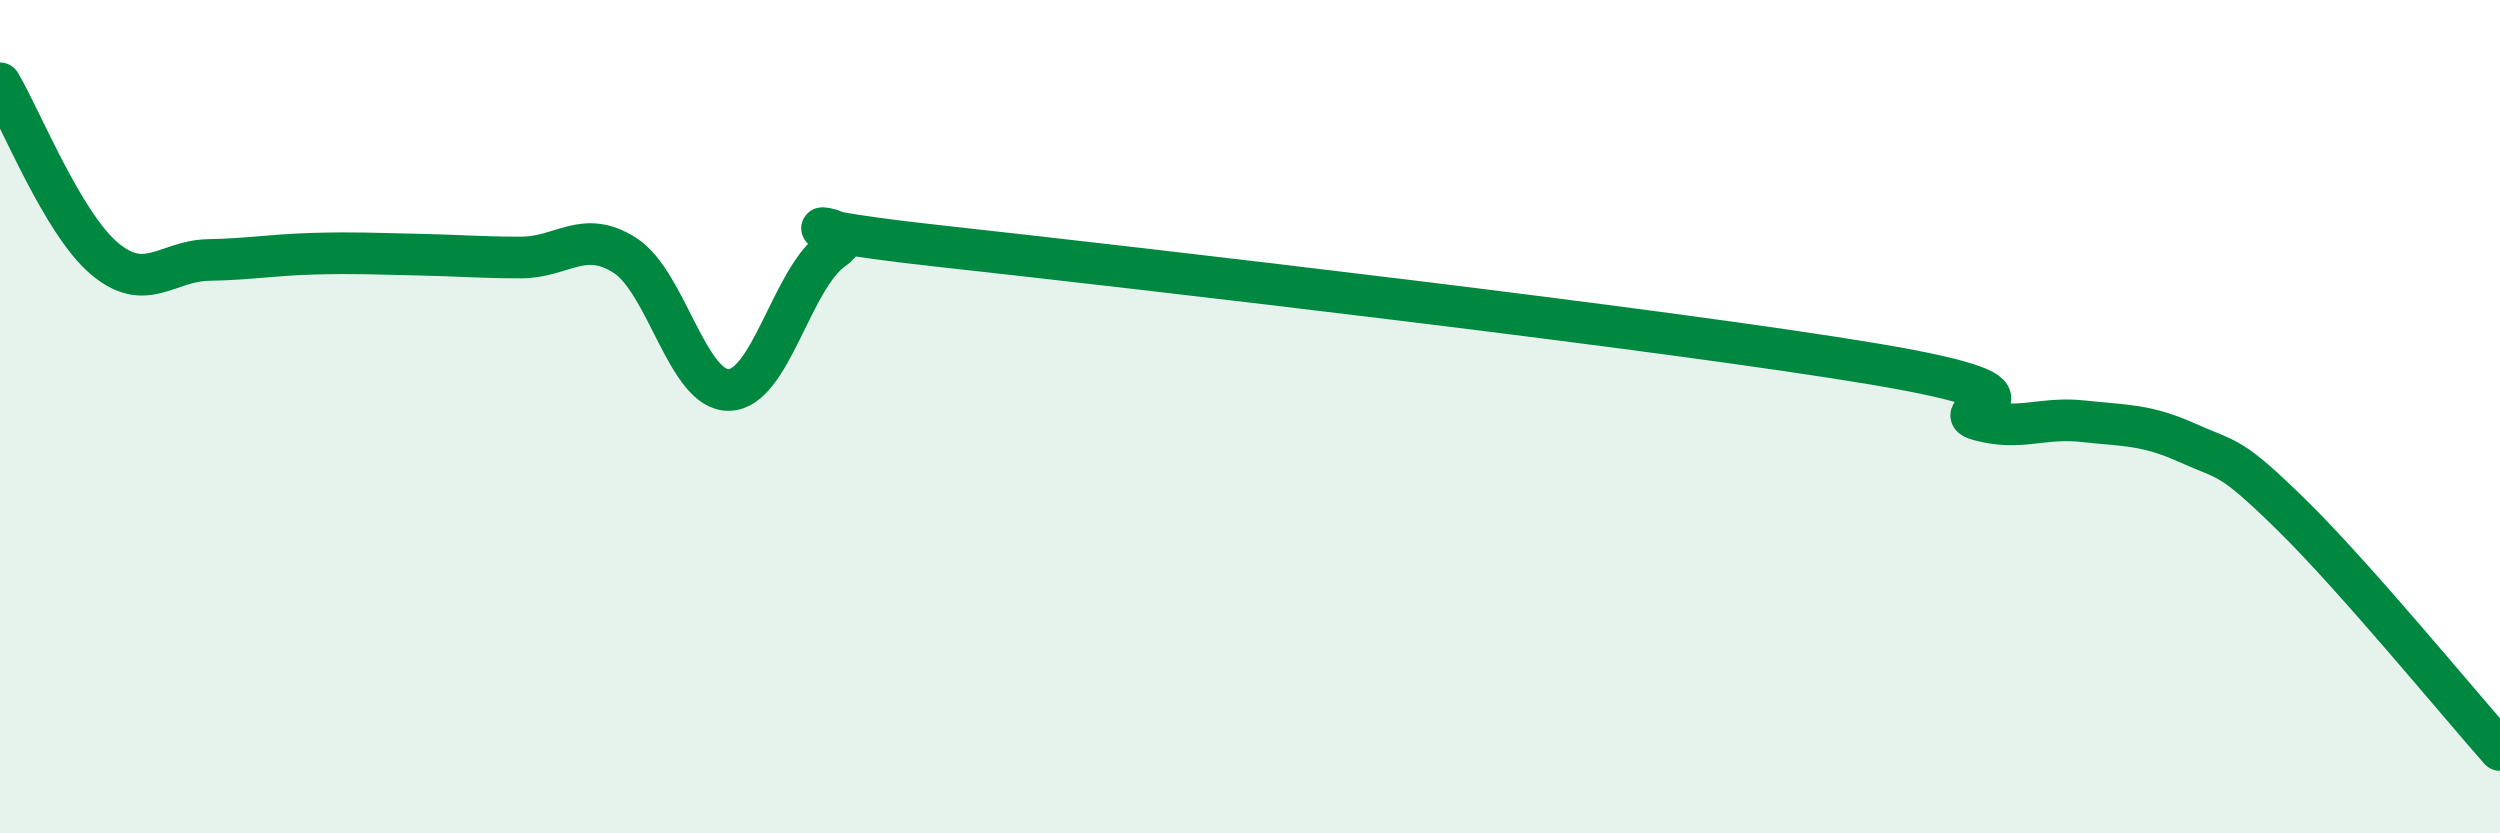 
    <svg width="60" height="20" viewBox="0 0 60 20" xmlns="http://www.w3.org/2000/svg">
      <path
        d="M 0,2 C 0.5,2.84 1.5,5.35 2.5,6.2 C 3.5,7.05 4,6.26 5,6.24 C 6,6.22 6.5,6.12 7.5,6.09 C 8.5,6.06 9,6.09 10,6.11 C 11,6.13 11.5,6.18 12.5,6.18 C 13.5,6.18 14,5.49 15,6.13 C 16,6.77 16.5,9.39 17.5,9.36 C 18.5,9.33 19,6.67 20,5.98 C 21,5.29 17.5,5.35 22.5,5.9 C 27.5,6.45 40,7.9 45,8.74 C 50,9.58 46.5,9.81 47.5,10.08 C 48.5,10.35 49,10 50,10.11 C 51,10.22 51.5,10.18 52.5,10.63 C 53.5,11.08 53.5,10.89 55,12.36 C 56.5,13.83 59,16.87 60,18L60 20L0 20Z"
        fill="#008740"
        opacity="0.1"
        stroke-linecap="round"
        stroke-linejoin="round"
      />
      <path
        d="M 0,2 C 0.5,2.84 1.5,5.35 2.5,6.2 C 3.5,7.05 4,6.26 5,6.24 C 6,6.22 6.5,6.12 7.5,6.09 C 8.5,6.06 9,6.09 10,6.11 C 11,6.13 11.5,6.18 12.5,6.18 C 13.5,6.18 14,5.49 15,6.13 C 16,6.77 16.5,9.39 17.5,9.36 C 18.5,9.33 19,6.67 20,5.98 C 21,5.29 17.5,5.35 22.5,5.9 C 27.5,6.45 40,7.9 45,8.74 C 50,9.58 46.5,9.81 47.5,10.08 C 48.5,10.35 49,10 50,10.11 C 51,10.22 51.5,10.18 52.5,10.63 C 53.5,11.08 53.5,10.89 55,12.36 C 56.5,13.83 59,16.87 60,18"
        stroke="#008740"
        stroke-width="1"
        fill="none"
        stroke-linecap="round"
        stroke-linejoin="round"
      />
    </svg>
  